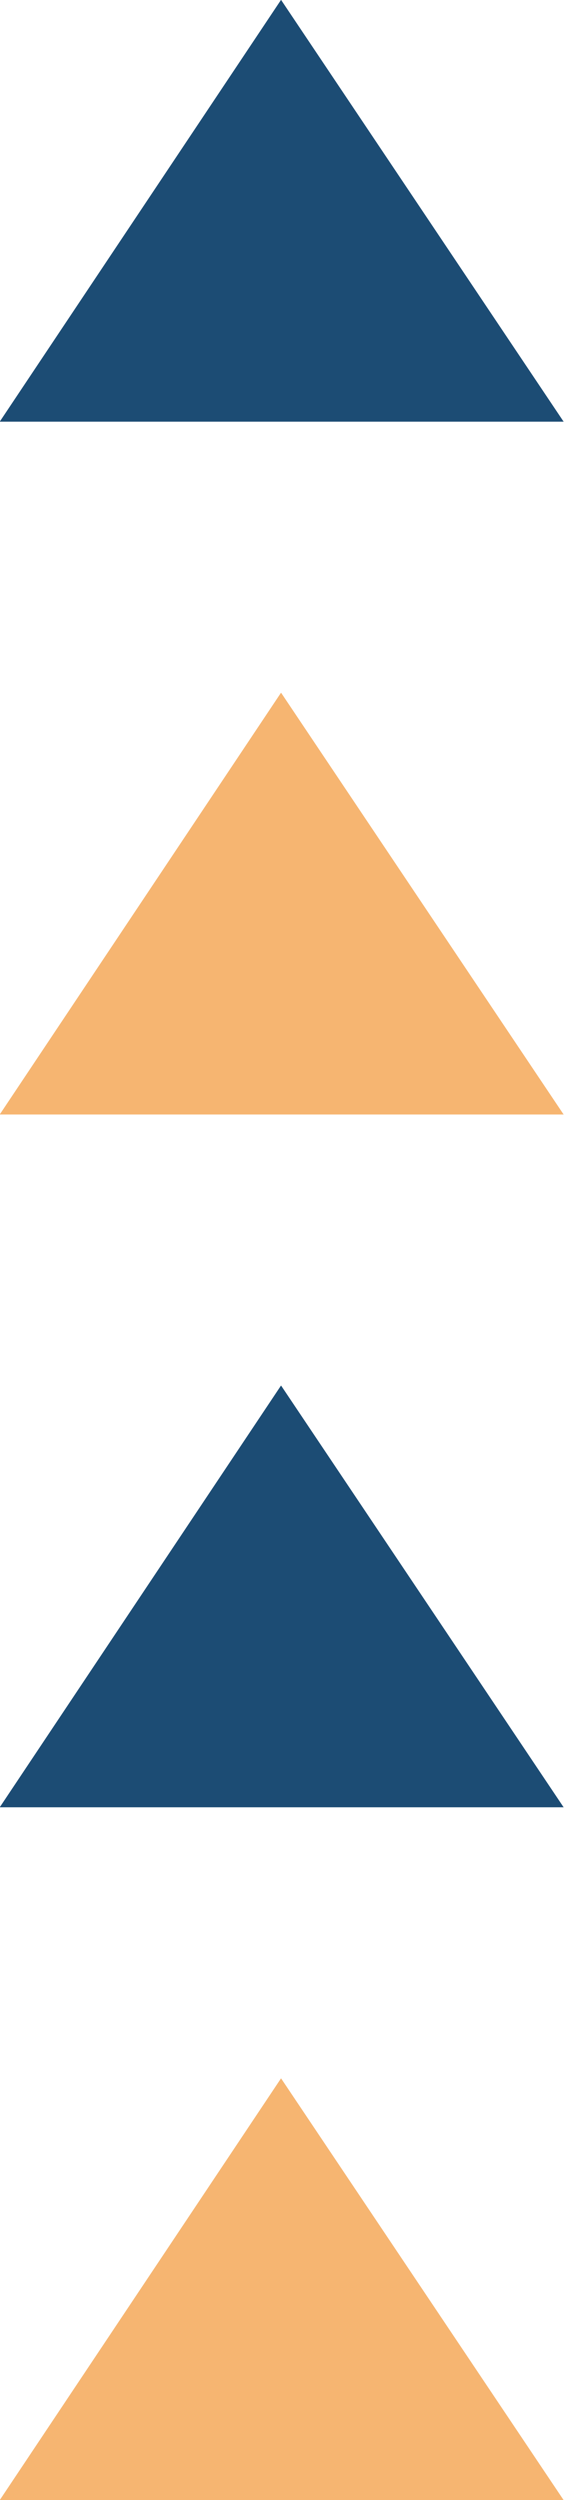 <?xml version="1.0" encoding="UTF-8" standalone="no"?><svg xmlns="http://www.w3.org/2000/svg" xmlns:xlink="http://www.w3.org/1999/xlink" fill="#000000" height="250.5" preserveAspectRatio="xMidYMid meet" version="1" viewBox="21.8 24.5 56.6 250.5" width="56.6" zoomAndPan="magnify"><g fill-rule="evenodd"><g id="change1_1"><path d="M 21.773 66.75 L 78.363 66.75 L 50.004 24.484 L 21.773 66.75" fill="#1c4c74"/></g><g id="change2_1"><path d="M 21.773 136.168 L 78.363 136.168 L 50.004 93.902 L 21.773 136.168" fill="#f6b571"/></g><g id="change1_2"><path d="M 21.773 205.582 L 78.363 205.582 L 50.004 163.32 L 21.773 205.582" fill="#1c4c74"/></g><g id="change2_2"><path d="M 21.773 275 L 78.363 275 L 50.004 232.738 L 21.773 275" fill="#f6b571"/></g></g></svg>
